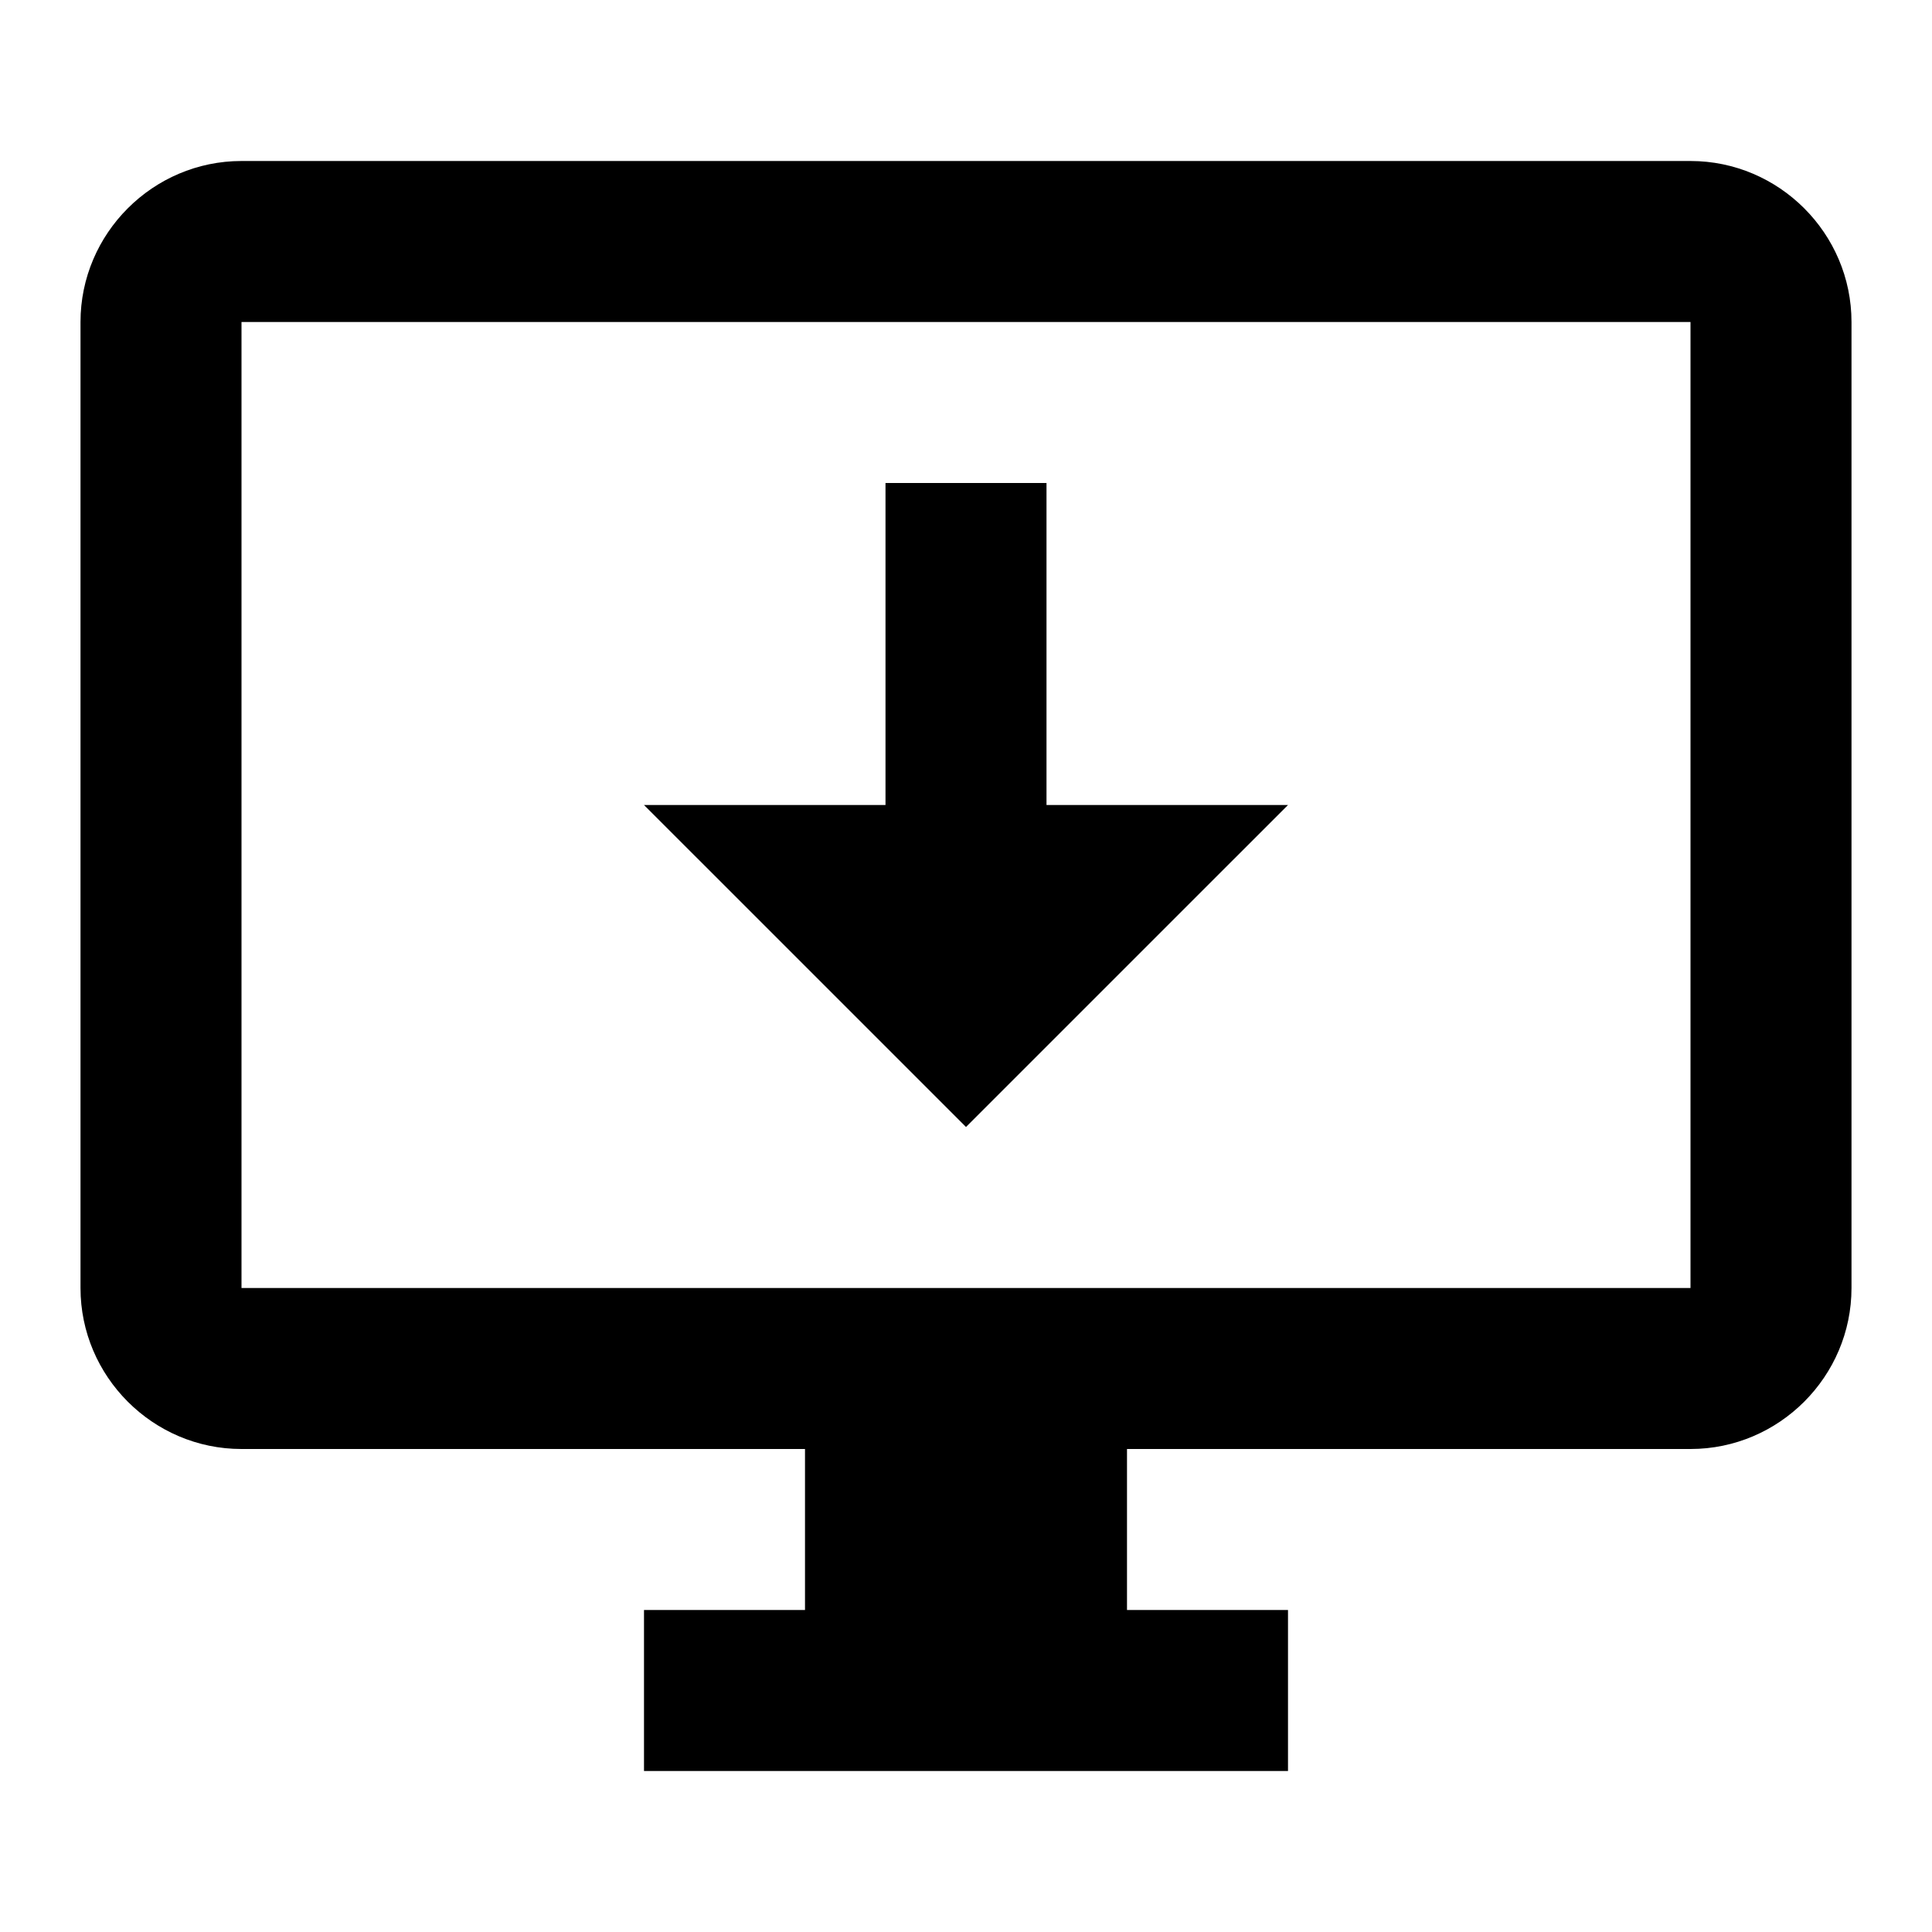 <svg xmlns="http://www.w3.org/2000/svg" id="mdi-monitor-arrow-down" viewBox="0 0 24 24"><path d="M21 16H3V4H21M21 2H3C1.9 2 1 2.9 1 4V16C1 17.1 1.9 18 3 18H10V20H8V22H16V20H14V18H21C22.1 18 23 17.1 23 16V4C23 2.9 22.1 2 21 2M16 10H13V6H11V10H8L12 14L16 10" /></svg>